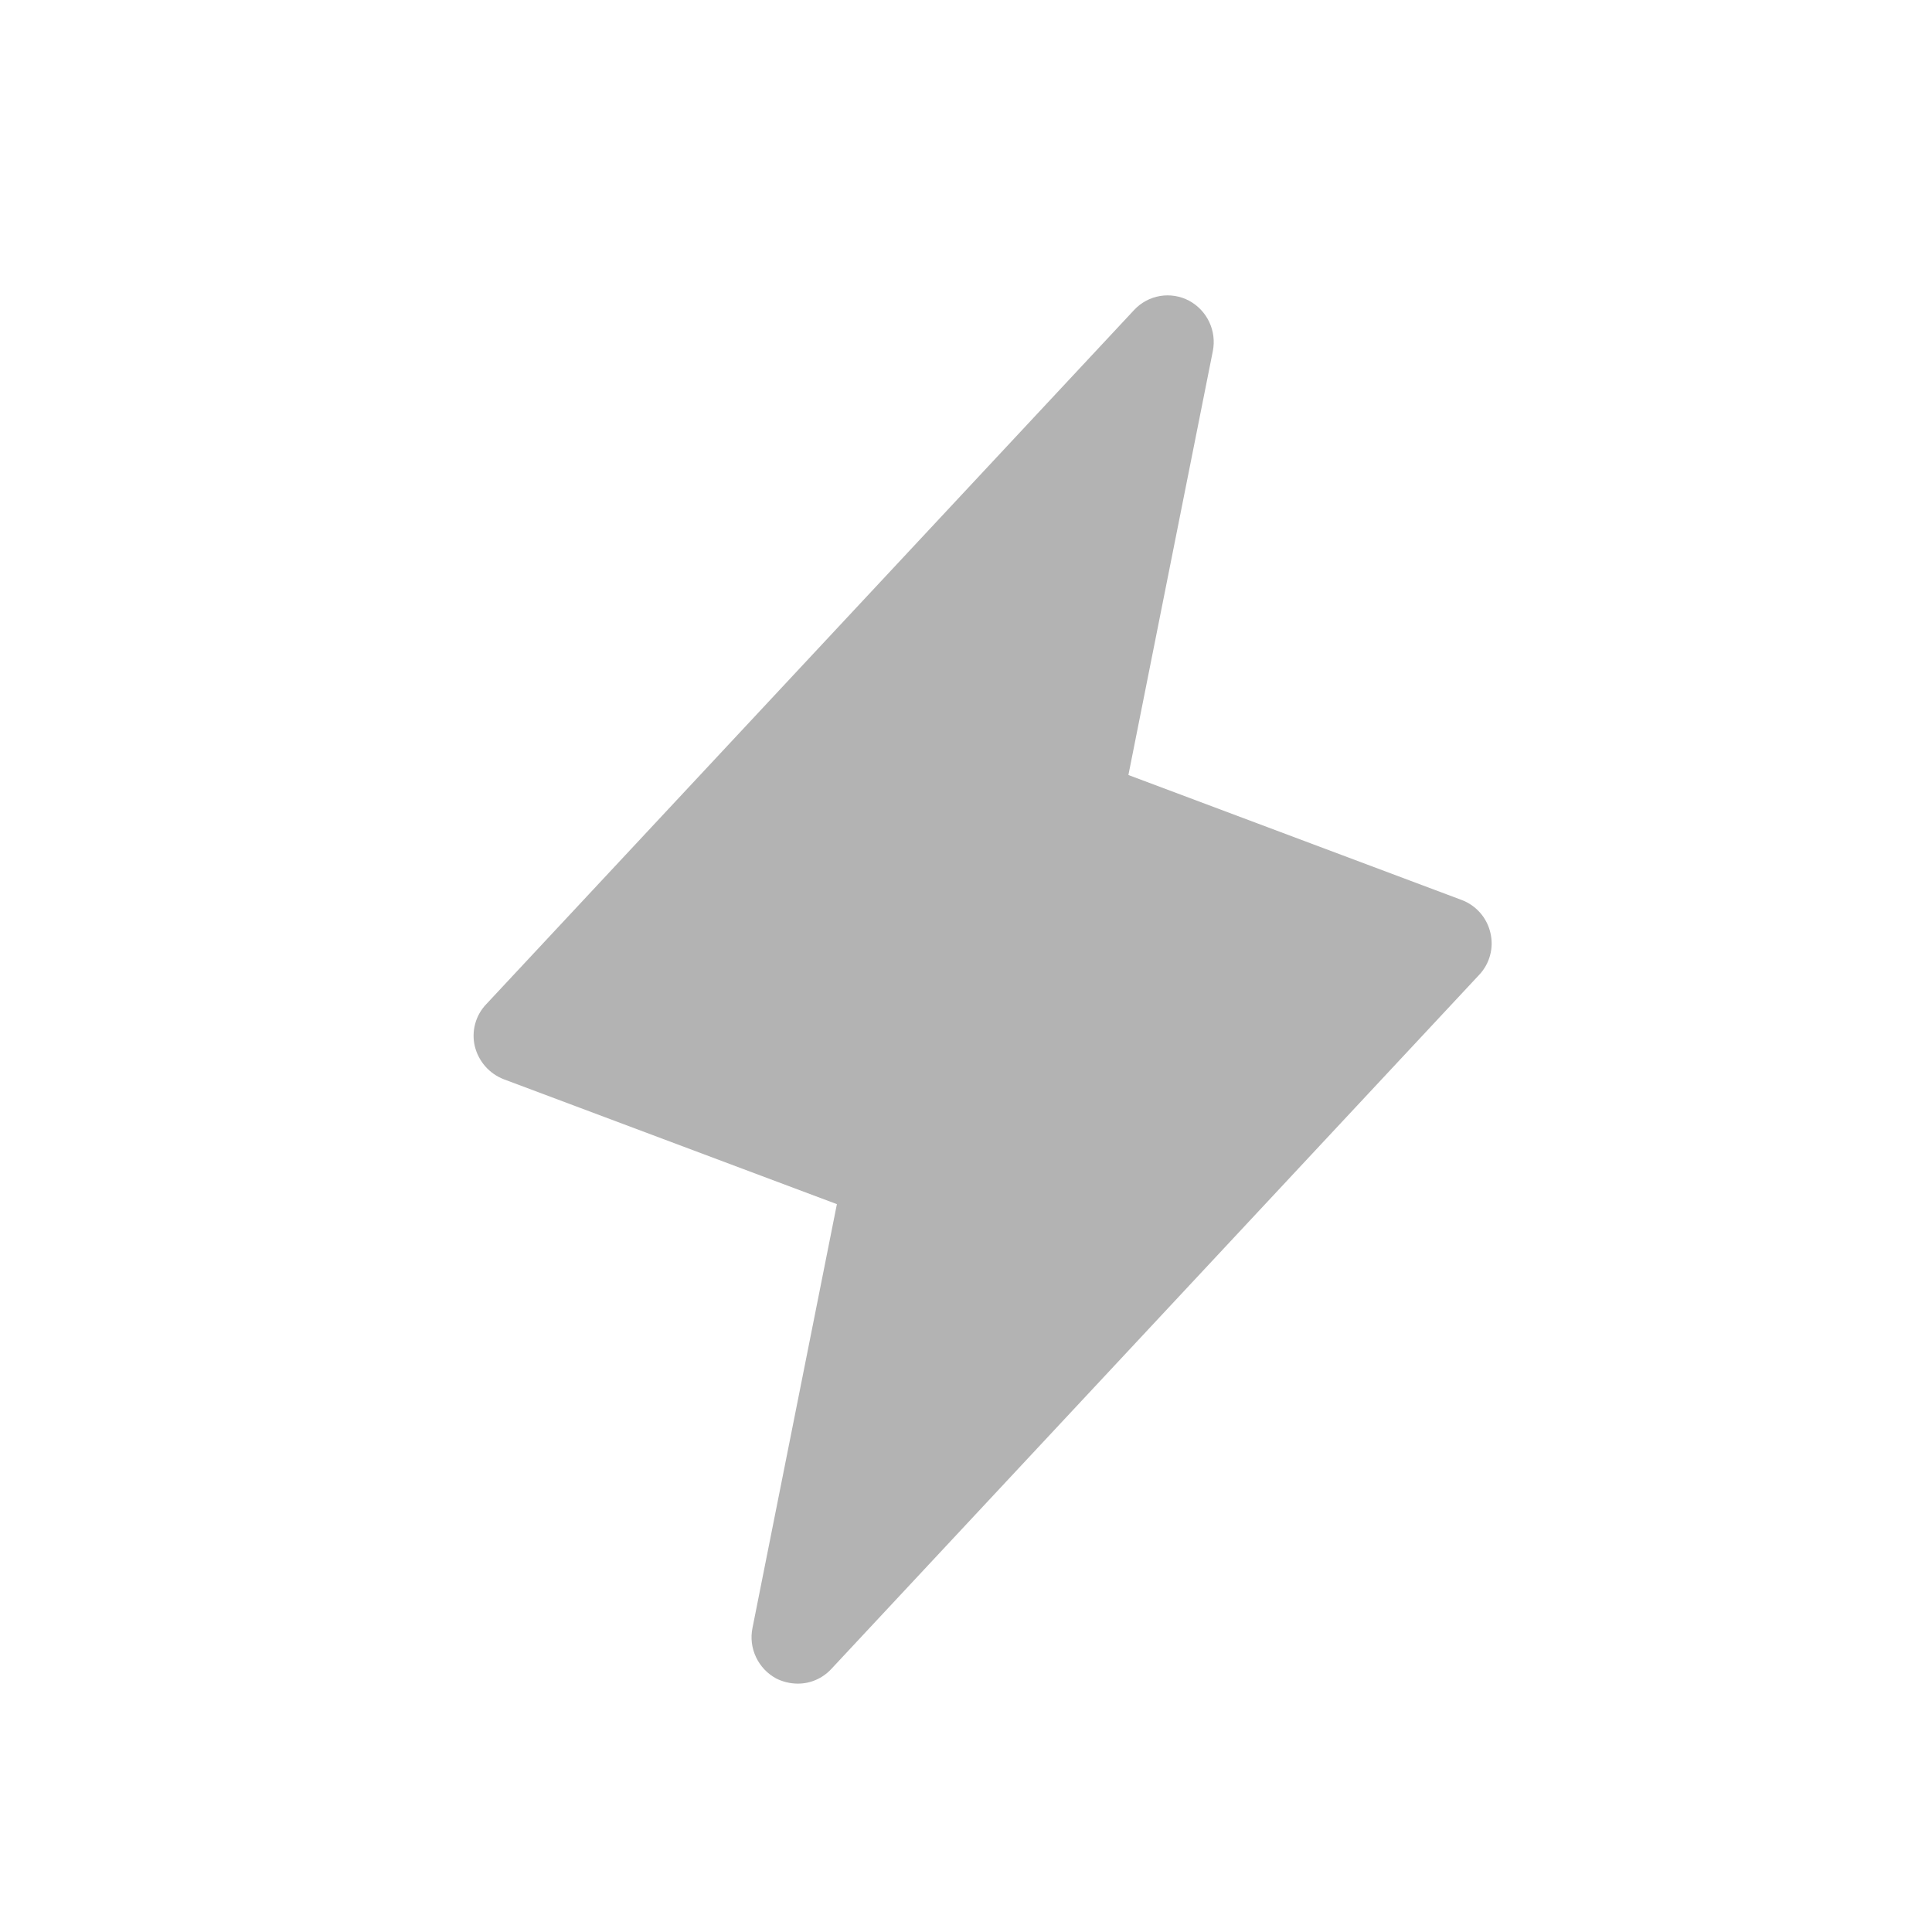 <svg width="34" height="34" viewBox="0 0 34 34" fill="none" xmlns="http://www.w3.org/2000/svg">
<path d="M26.229 16.418C26.199 16.286 26.137 16.165 26.048 16.063C25.959 15.962 25.847 15.884 25.72 15.837L19.858 13.639L21.344 6.178C21.378 6.005 21.356 5.826 21.281 5.667C21.206 5.507 21.081 5.376 20.926 5.292C20.77 5.209 20.59 5.18 20.415 5.209C20.24 5.239 20.08 5.325 19.959 5.455L8.559 17.67C8.466 17.767 8.398 17.885 8.363 18.015C8.327 18.145 8.325 18.282 8.356 18.413C8.388 18.543 8.451 18.664 8.539 18.765C8.628 18.866 8.739 18.944 8.865 18.993L14.728 21.191L13.242 28.652C13.207 28.825 13.229 29.004 13.305 29.164C13.38 29.323 13.504 29.454 13.659 29.538C13.776 29.597 13.905 29.628 14.035 29.629C14.146 29.63 14.256 29.608 14.357 29.564C14.459 29.52 14.55 29.456 14.626 29.375L26.026 17.161C26.119 17.064 26.187 16.945 26.222 16.815C26.258 16.685 26.26 16.549 26.229 16.418Z" fill="black" fill-opacity="0.3"/>
</svg>
